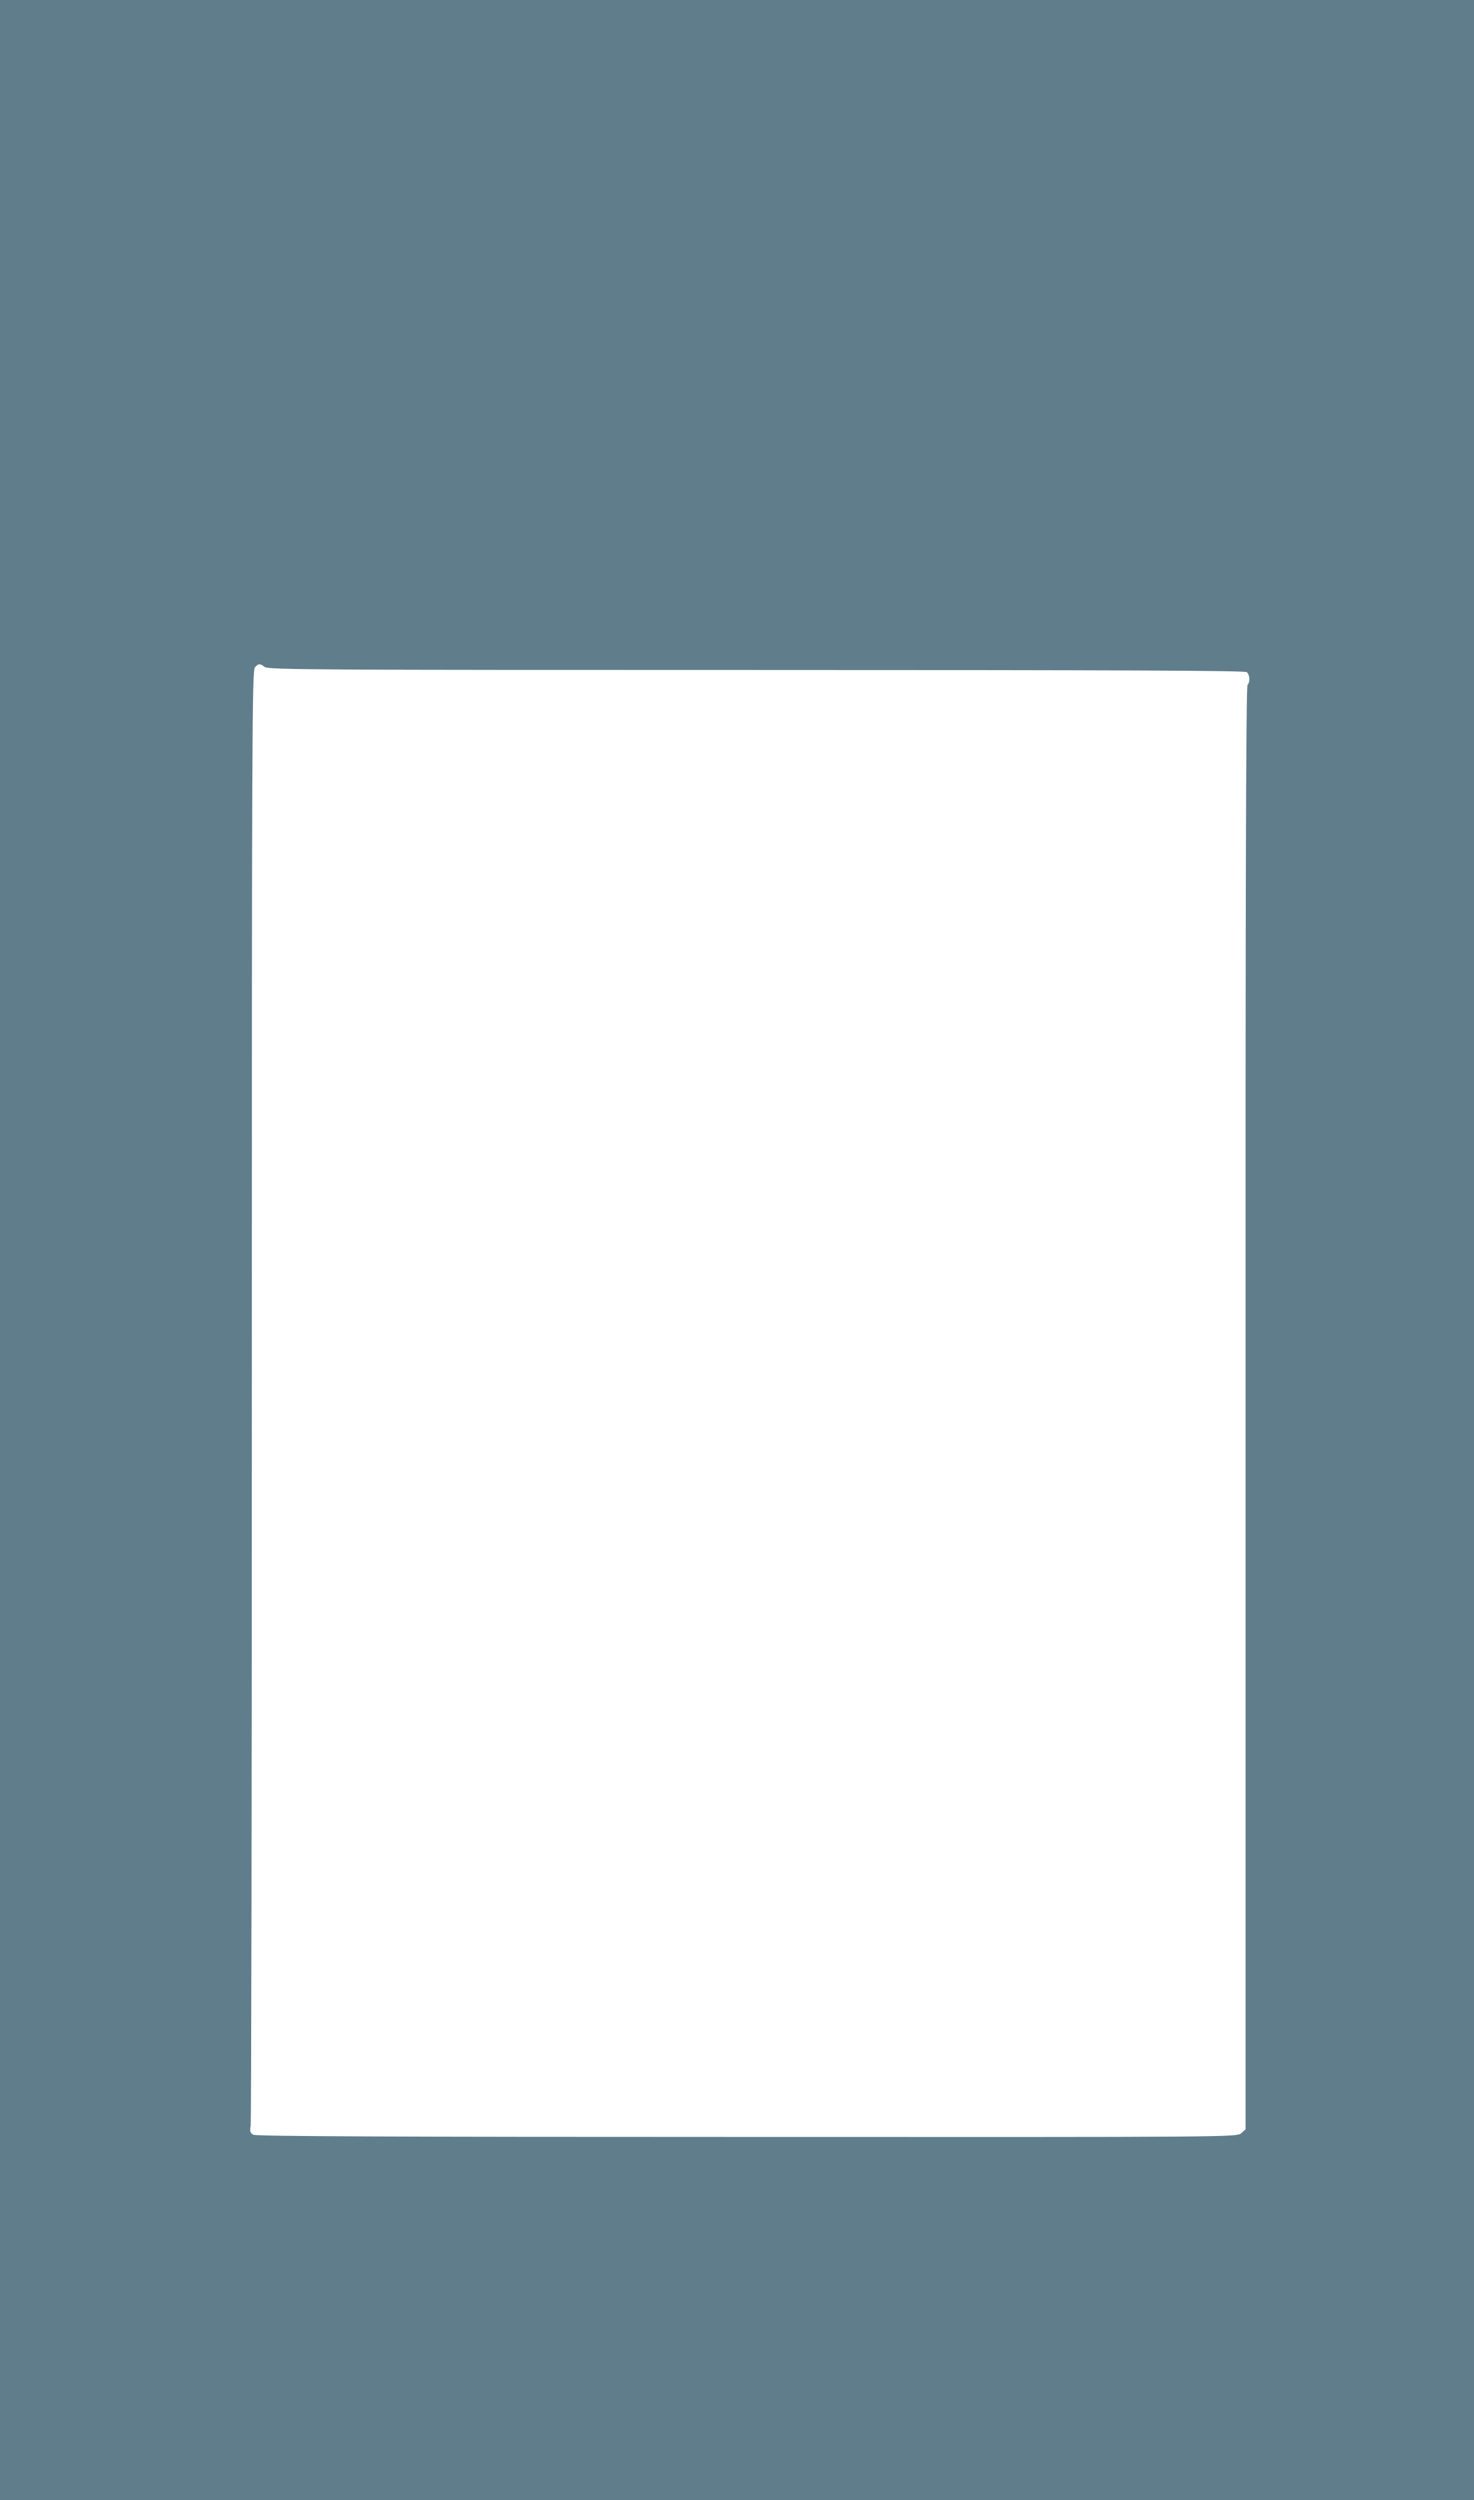 <?xml version="1.0" standalone="no"?>
<!DOCTYPE svg PUBLIC "-//W3C//DTD SVG 20010904//EN"
 "http://www.w3.org/TR/2001/REC-SVG-20010904/DTD/svg10.dtd">
<svg version="1.0" xmlns="http://www.w3.org/2000/svg"
 width="755pt" height="1280pt" viewBox="0 0 755 1280"
 preserveAspectRatio="xMidYMid meet">
<g transform="translate(0,1280) scale(0.1,-0.1)"
fill="#607d8b" stroke="none">
<path d="M0 6400 l0 -6400 3775 0 3775 0 0 6400 0 6400 -3775 0 -3775 0 0
-6400z m1357 2985 c20 -14 298 -15 2519 -15 1847 0 2500 -3 2510 -11 16 -14
18 -51 4 -65 -8 -8 -11 -1160 -10 -3703 l0 -3692 -22 -20 c-23 -20 -43 -20
-2531 -19 -1784 0 -2515 3 -2529 11 -17 9 -19 17 -14 47 3 21 6 1705 6 3744 0
3356 1 3708 16 3722 19 20 24 20 51 1z"/>
</g>
</svg>
